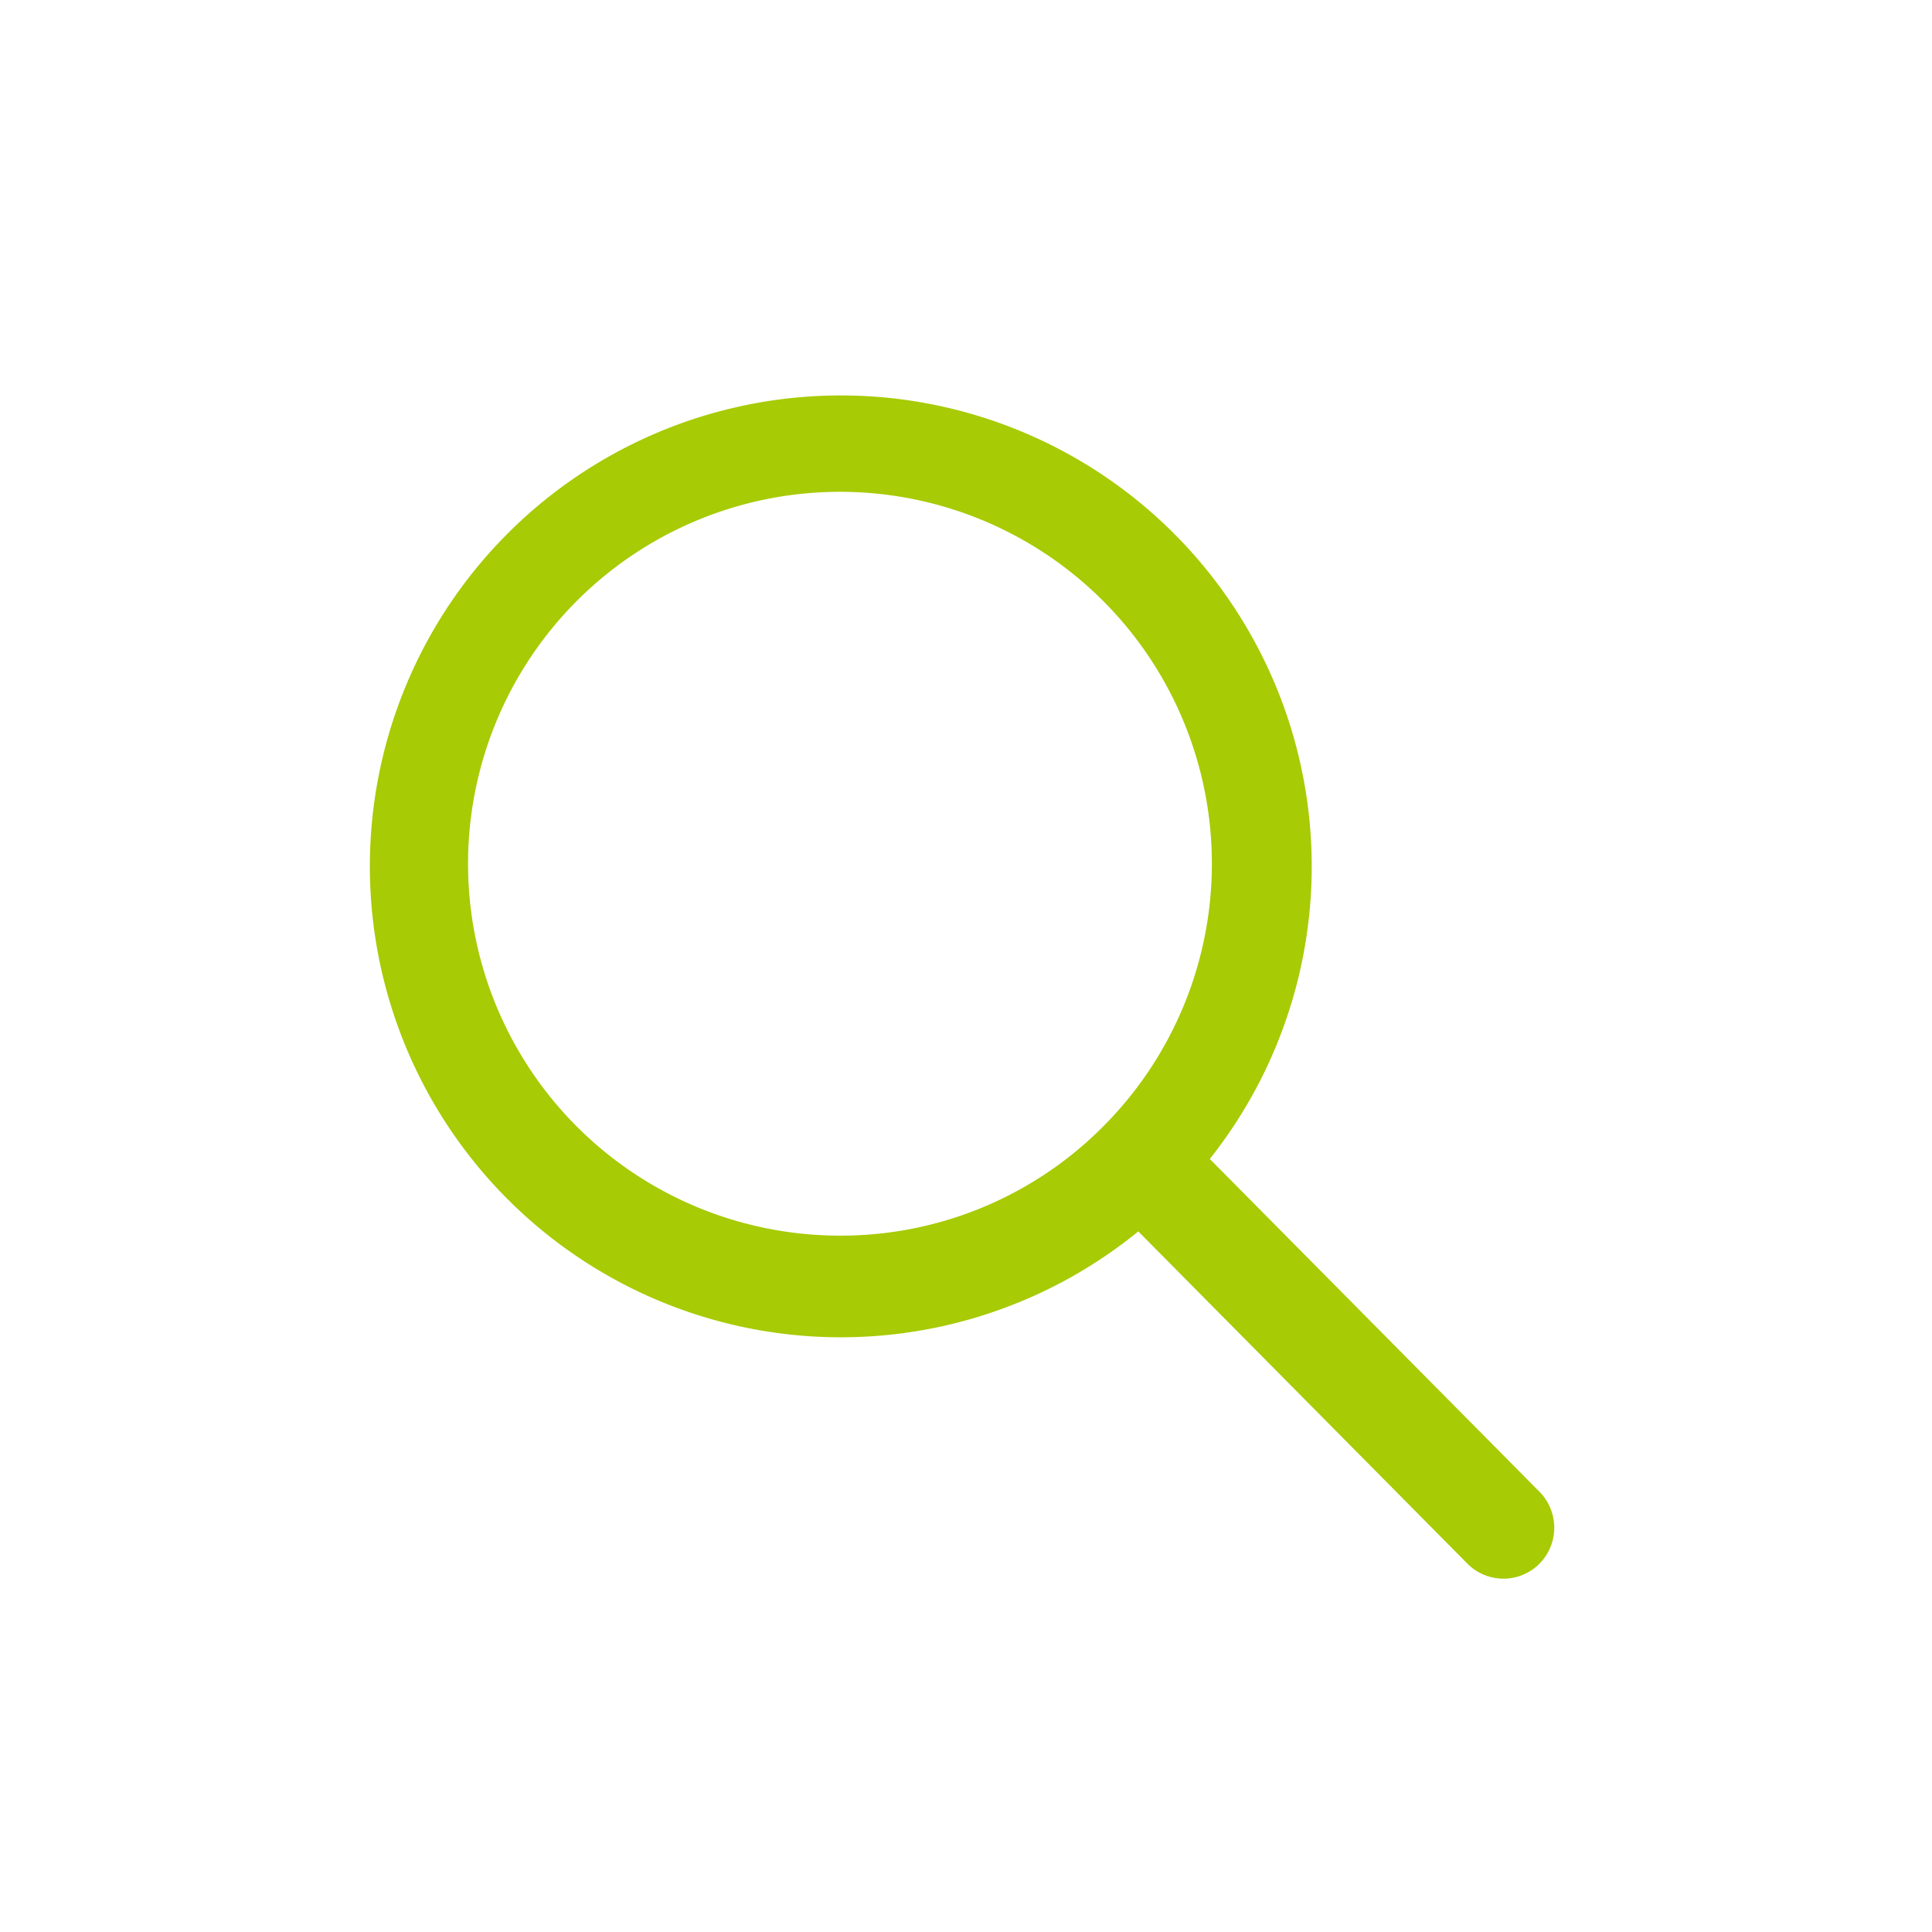 <svg xmlns="http://www.w3.org/2000/svg" width="32" height="32" viewBox="0 0 32 32"><g transform="translate(-932 -3935.598)"><path d="M23.952,22.756,18.478,17.23a7.8,7.8,0,1,0-1.184,1.2l5.438,5.49a.842.842,0,0,0,1.189.031A.848.848,0,0,0,23.952,22.756ZM12.347,18.5a6.16,6.16,0,1,1,4.357-1.8A6.122,6.122,0,0,1,12.347,18.5Z" transform="translate(933.56 3937.564)" fill="#a7cb04"/></g><rect width="32" height="32" fill="none"/></svg>